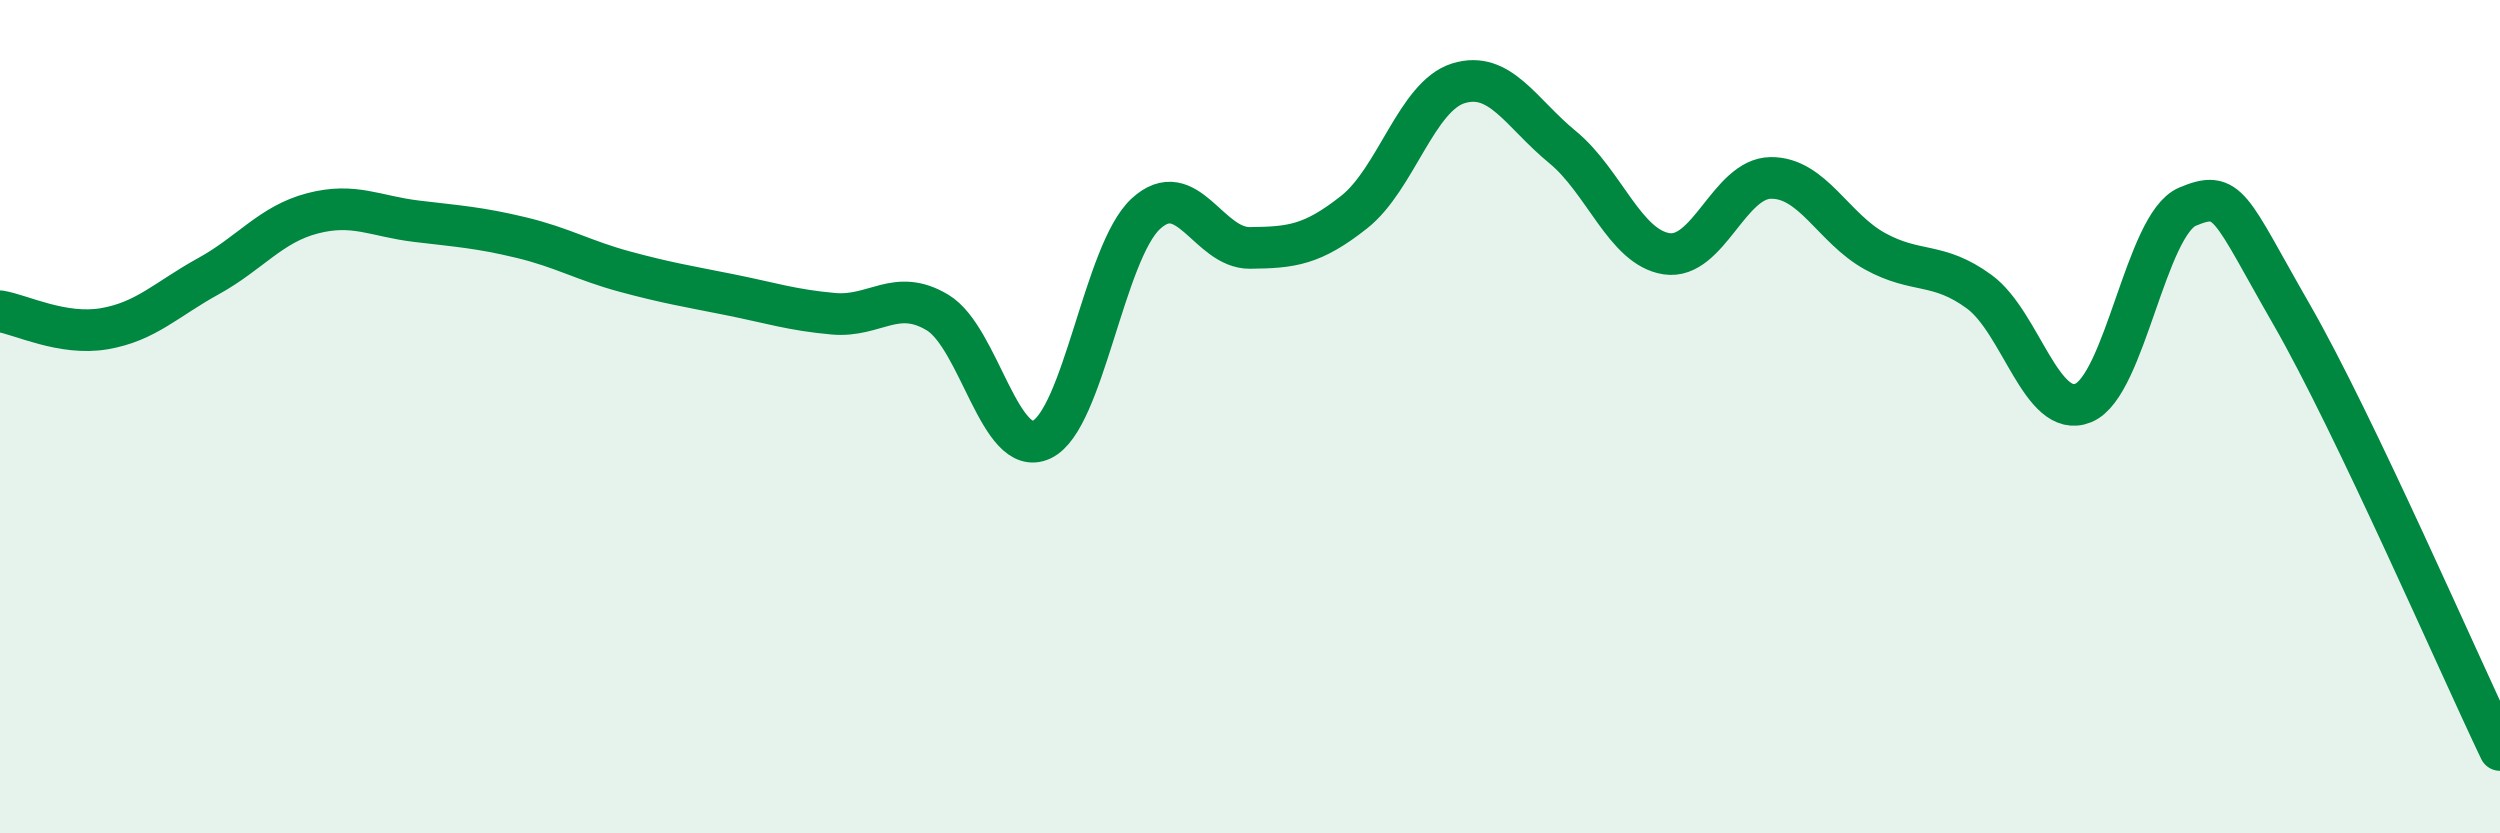 
    <svg width="60" height="20" viewBox="0 0 60 20" xmlns="http://www.w3.org/2000/svg">
      <path
        d="M 0,7.47 C 0.5,7.55 1.5,8.06 2.5,7.89 C 3.5,7.72 4,7.18 5,6.63 C 6,6.08 6.5,5.38 7.5,5.12 C 8.5,4.86 9,5.19 10,5.31 C 11,5.43 11.5,5.46 12.5,5.7 C 13.5,5.94 14,6.25 15,6.52 C 16,6.79 16.5,6.87 17.5,7.07 C 18.5,7.27 19,7.44 20,7.53 C 21,7.62 21.5,6.9 22.5,7.5 C 23.5,8.1 24,11.02 25,10.55 C 26,10.08 26.5,6.05 27.5,5.13 C 28.5,4.21 29,5.96 30,5.95 C 31,5.94 31.5,5.88 32.5,5.09 C 33.5,4.3 34,2.31 35,2 C 36,1.69 36.5,2.71 37.5,3.53 C 38.5,4.35 39,5.94 40,6.09 C 41,6.24 41.5,4.28 42.5,4.27 C 43.5,4.26 44,5.48 45,6.03 C 46,6.58 46.5,6.27 47.5,7 C 48.5,7.73 49,10.08 50,9.67 C 51,9.26 51.5,5.38 52.5,4.96 C 53.5,4.54 53.5,4.94 55,7.55 C 56.5,10.16 59,15.91 60,18L60 20L0 20Z"
        fill="#008740"
        opacity="0.1"
        stroke-linecap="round"
        stroke-linejoin="round"
      />
      <path
        d="M 0,7.47 C 0.5,7.55 1.5,8.06 2.5,7.89 C 3.5,7.72 4,7.18 5,6.63 C 6,6.08 6.5,5.38 7.5,5.12 C 8.5,4.86 9,5.19 10,5.31 C 11,5.43 11.5,5.46 12.5,5.7 C 13.5,5.94 14,6.25 15,6.52 C 16,6.79 16.5,6.87 17.5,7.07 C 18.5,7.27 19,7.44 20,7.53 C 21,7.62 21.5,6.9 22.5,7.5 C 23.5,8.1 24,11.02 25,10.55 C 26,10.08 26.5,6.05 27.5,5.13 C 28.5,4.21 29,5.96 30,5.95 C 31,5.94 31.5,5.88 32.5,5.09 C 33.5,4.3 34,2.31 35,2 C 36,1.69 36.5,2.71 37.5,3.53 C 38.5,4.35 39,5.94 40,6.09 C 41,6.24 41.5,4.28 42.5,4.27 C 43.5,4.26 44,5.48 45,6.03 C 46,6.58 46.5,6.27 47.5,7 C 48.5,7.73 49,10.08 50,9.67 C 51,9.26 51.5,5.38 52.5,4.96 C 53.5,4.54 53.5,4.94 55,7.55 C 56.5,10.16 59,15.91 60,18"
        stroke="#008740"
        stroke-width="1"
        fill="none"
        stroke-linecap="round"
        stroke-linejoin="round"
      />
    </svg>
  